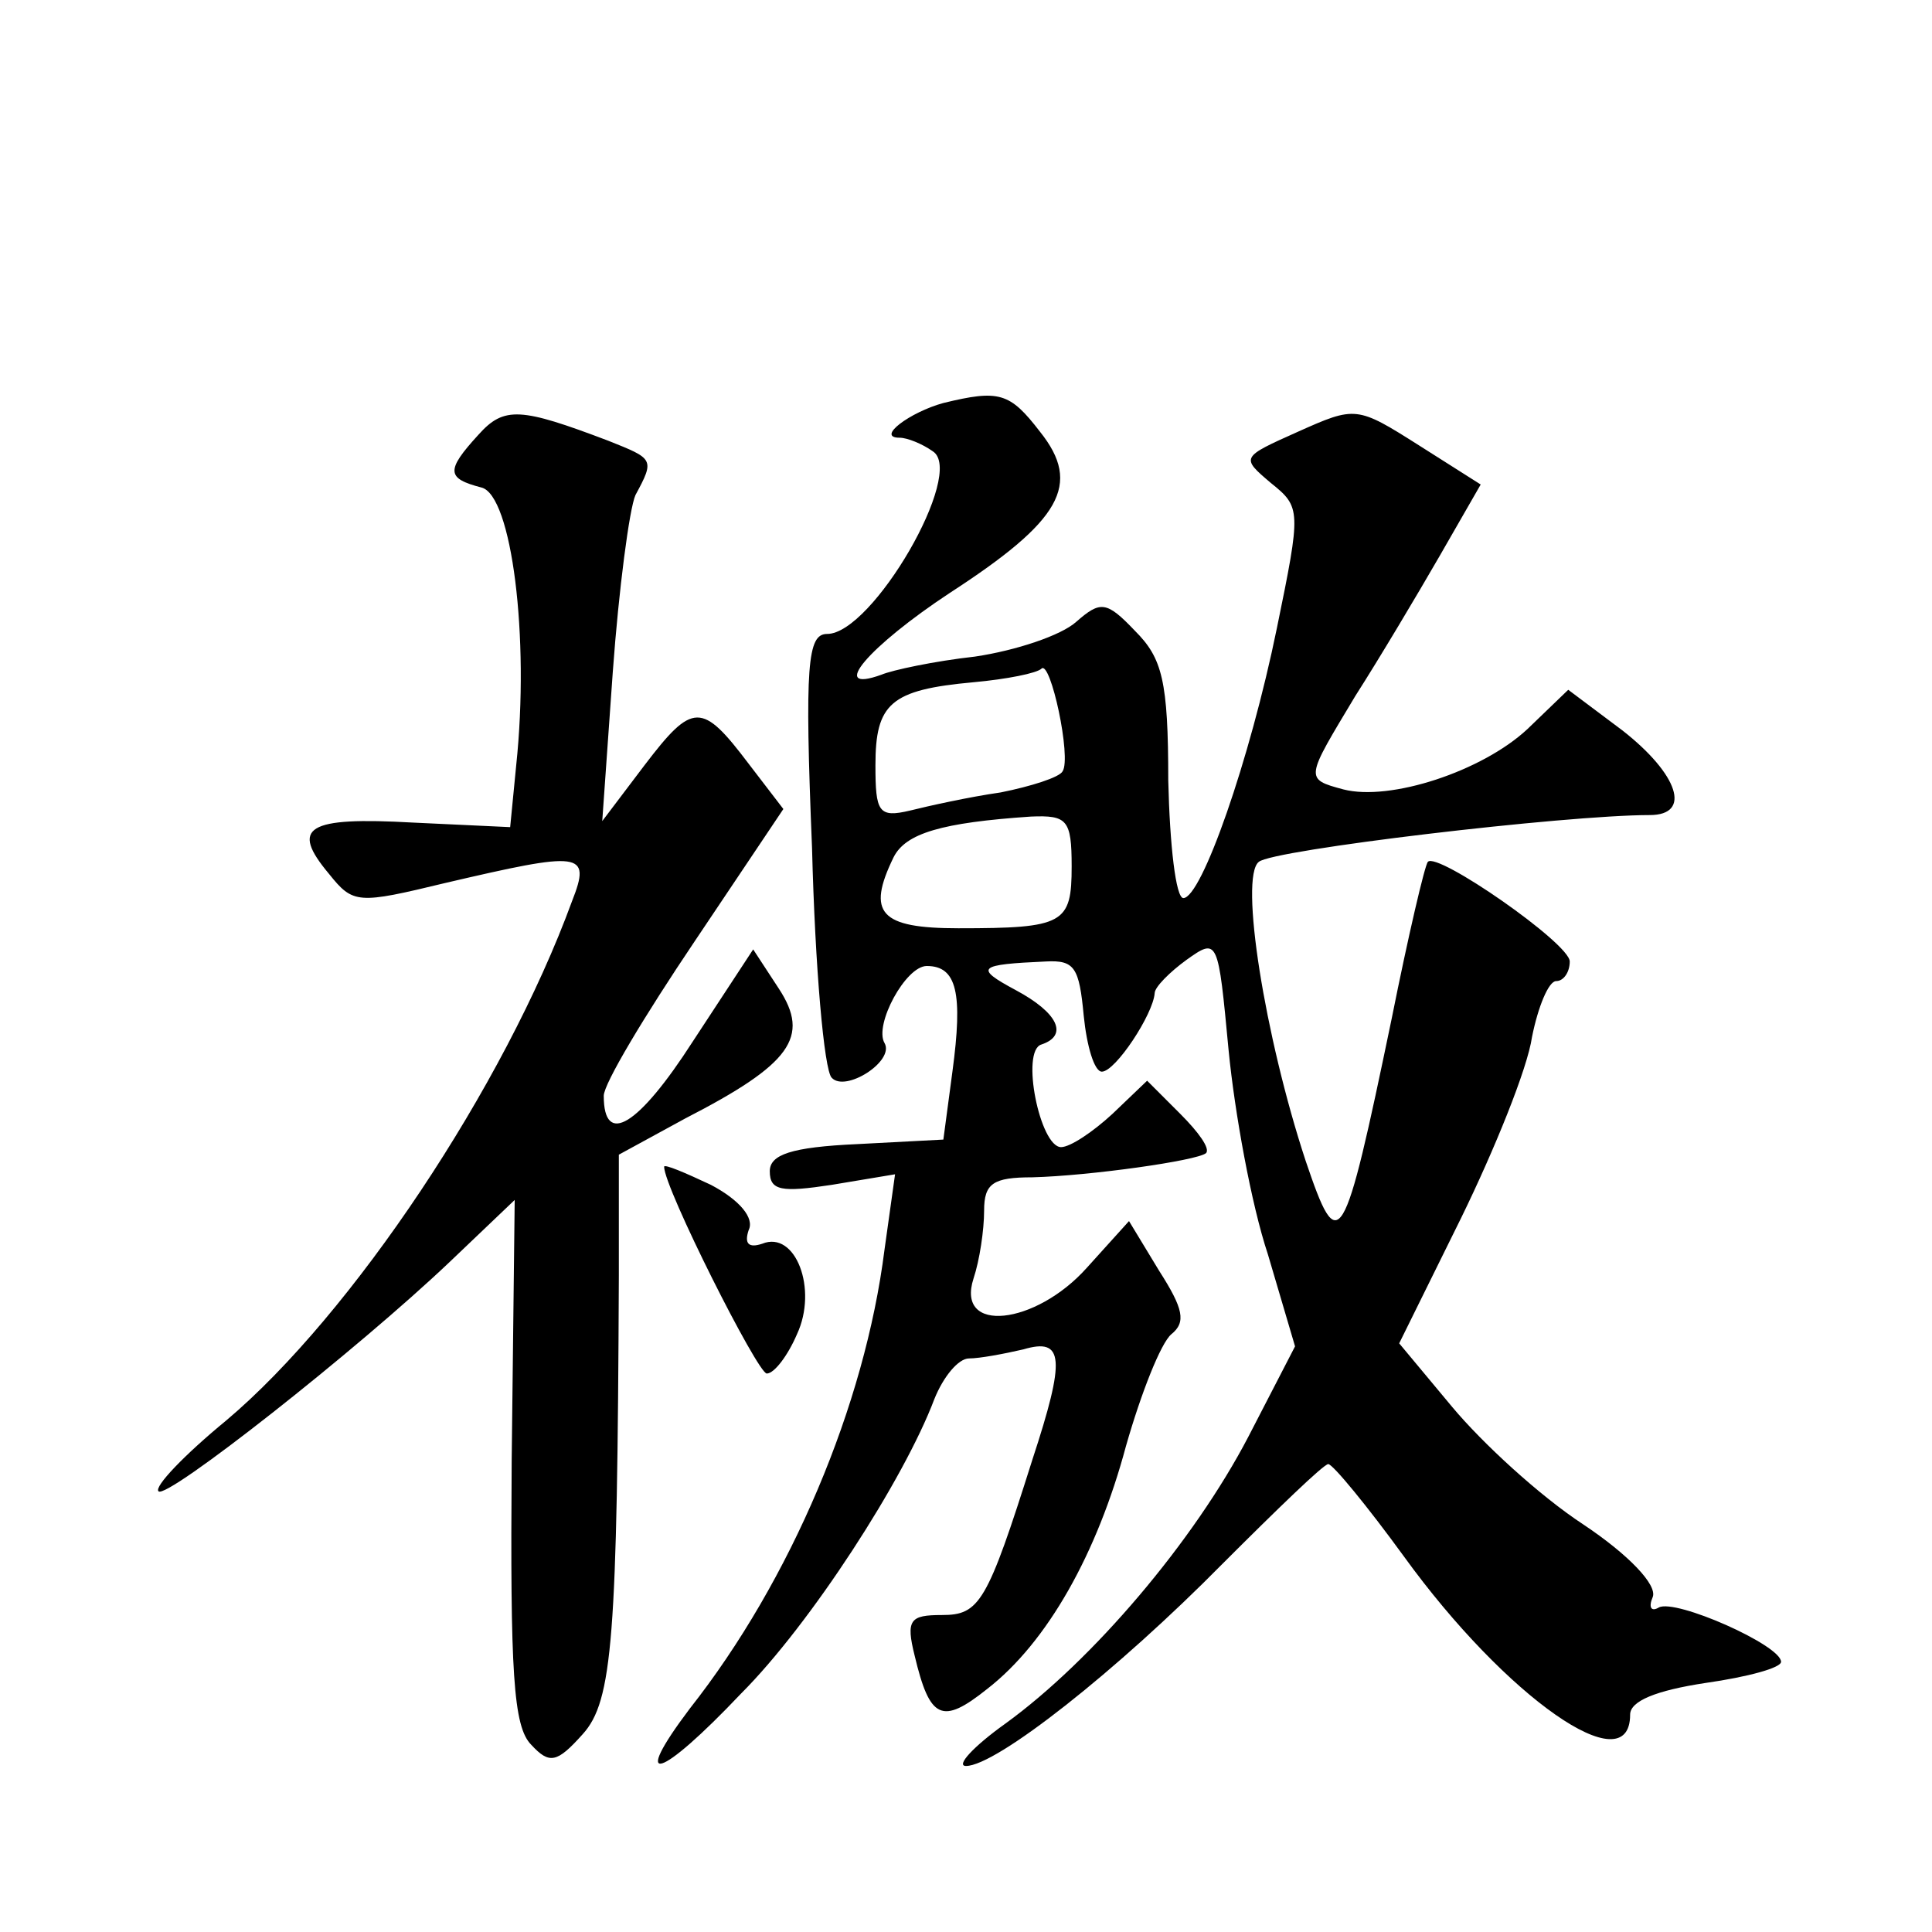 <?xml version="1.0" standalone="no"?>
<!DOCTYPE svg PUBLIC "-//W3C//DTD SVG 20010904//EN"
 "http://www.w3.org/TR/2001/REC-SVG-20010904/DTD/svg10.dtd">
<svg version="1.0" xmlns="http://www.w3.org/2000/svg"
 width="128pt" height="128pt" viewBox="0 0 128 128"
 preserveAspectRatio="xMidYMid meet">
<g transform="translate(0,128) scale(0.1,-0.1)"
fill="#0" stroke="none">
<path d="M625 1013 c-22 -6 -45 -23 -29 -23 5 0 15 -4 22 -9 22 -14 -40 -121 -70
-121 -13 0 -15 -20 -10 -142 2 -79 8 -147 13 -152 9 -10 42 11 35 23 -7 12 14 51
28 51 20 0 24 -18 17 -70 l-6 -45 -57 -3 c-44 -2 -58 -7 -58 -18 0 -13 8 -14 41
-9 l42 7 -7 -50 c-13 -103 -62 -219 -129 -304 -40 -53 -20 -47 34 10 46 46 108
142 128 195 6 15 16 27 23 27 7 0 23 3 36 6 27 8 28 -6 6 -73 -30 -95 -35 -103
-60 -103 -21 0 -24 -3 -18 -27 10 -42 18 -46 48 -22 40 31 73 90 92 161 10 35 23
68 30 74 10 8 8 17 -8 42 l-20 33 -28 -31 c-34 -38 -87 -44 -75 -7 4 12 7 32 7
45 0 18 6 22 32 22 38 1 109 11 115 16 3 3 -5 14 -17 26 l-22 22 -23 -22 c-13 -12
-28 -22 -34 -22 -14 0 -27 64 -13 68 18 6 11 21 -17 36 -28 15 -25 17 20 19 19
1 22 -4 25 -36 2 -20 7 -37 12 -37 9 0 34 38 35 52 0 4 10 14 21 22 21 15 21 14
28 -60 4 -41 15 -102 26 -135 l18 -61 -31 -60 c-36 -69 -103 -148 -161 -190 -21
-15 -33 -28 -26 -28 20 0 100 63 170 134 36 36 67 66 70 66 3 0 26 -28 50 -61 68
-94 150 -151 150 -105 0 9 17 16 50 21 28 4 50 10 50 14 0 11 -70 42 -81 36 -5
-3 -7 0 -4 7 3 8 -16 28 -46 48 -29 19 -67 54 -87 78 l-35 42 41 83 c22 45 44 99
47 120 4 20 11 37 16 37 5 0 9 6 9 13 0 12 -88 73 -94 66 -2 -2 -13 -49 -24 -104
-32 -154 -35 -159 -57 -94 -27 82 -44 188 -31 198 9 8 203 31 259 31 28 0 19 27
-18 56 l-36 27 -27 -26 c-30 -28 -91 -48 -122 -40 -26 7 -25 7 8 62 16 25 41 67
56 93 l27 47 -41 26 c-41 26 -42 26 -80 9 -38 -17 -38 -17 -18 -34 20 -16 20 -18
4 -96 -18 -88 -50 -179 -62 -179 -5 0 -9 35 -10 78 0 66 -4 81 -22 99 -19 20 -23
20 -39 6 -10 -9 -40 -19 -67 -23 -27 -3 -55 -9 -62 -12 -36 -13 -8 19 45 54 74
48 88 72 60 107 -20 26 -27 28 -64 19z m79 -244 c-2 -4 -21 -10 -41 -14 -21 -3
-48 -9 -60 -12 -21 -5 -23 -1 -23 30 0 41 10 50 65 55 22 2 42 6 45 9 6 6 20 -59
14 -68z m6 -63 c0 -38 -5 -41 -75 -41 -52 0 -61 10 -43 47 8 16 32 23 91 27 24
1 27 -2 27 -33z M317 992 c-22 -24 -21 -29 2 -35 20 -5 32 -99 23 -184 l-4 -41
-64 3 c-71 4 -82 -3 -56 -34 16 -20 19 -20 77 -6 90 21 97 21 84 -12 -45 -123 -146
-274 -229 -344 -28 -23 -48 -44 -45 -47 5 -6 132 94 193 152 l43 41 -2 -173 c-1
-140 1 -176 13 -188 12 -13 17 -12 34 7 20 22 23 64 24 304 l0 80 44 24 c70 36
83 54 62 86 l-17 26 -40 -61 c-36 -56 -59 -70 -59 -36 0 8 27 53 60 102 l59 88
-23 30 c-31 41 -37 41 -69 -1 l-28 -37 7 99 c4 55 11 108 15 117 13 24 12 24 -18
36 -58 22 -69 23 -86 4z M440 507 c0 -14 62 -137 68 -137 5 0 14 12 20 26 14 30
-1 69 -23 60 -9 -3 -12 0 -9 9 4 8 -6 20 -25 30 -17 8 -31 14 -31 12z"/>
</g>
</svg>
